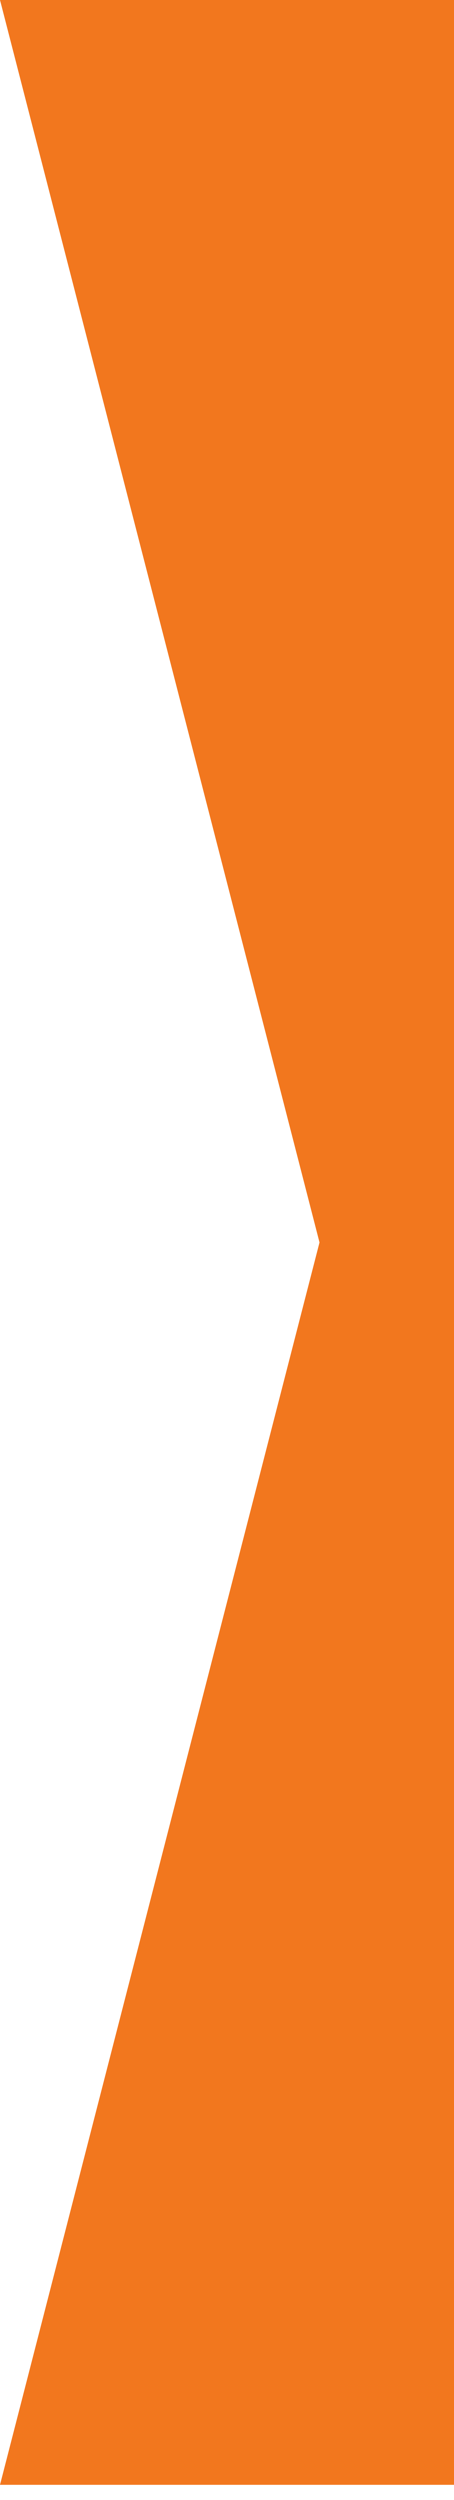 <svg width="8" height="44" viewBox="0 0 8 44" fill="none" xmlns="http://www.w3.org/2000/svg">
<path d="M8 0L-3.8147e-06 6.99383e-07L5.63 21.867L8.59385e-09 43.733L8 43.733L8 0Z" fill="#F2771E"/>
</svg>
